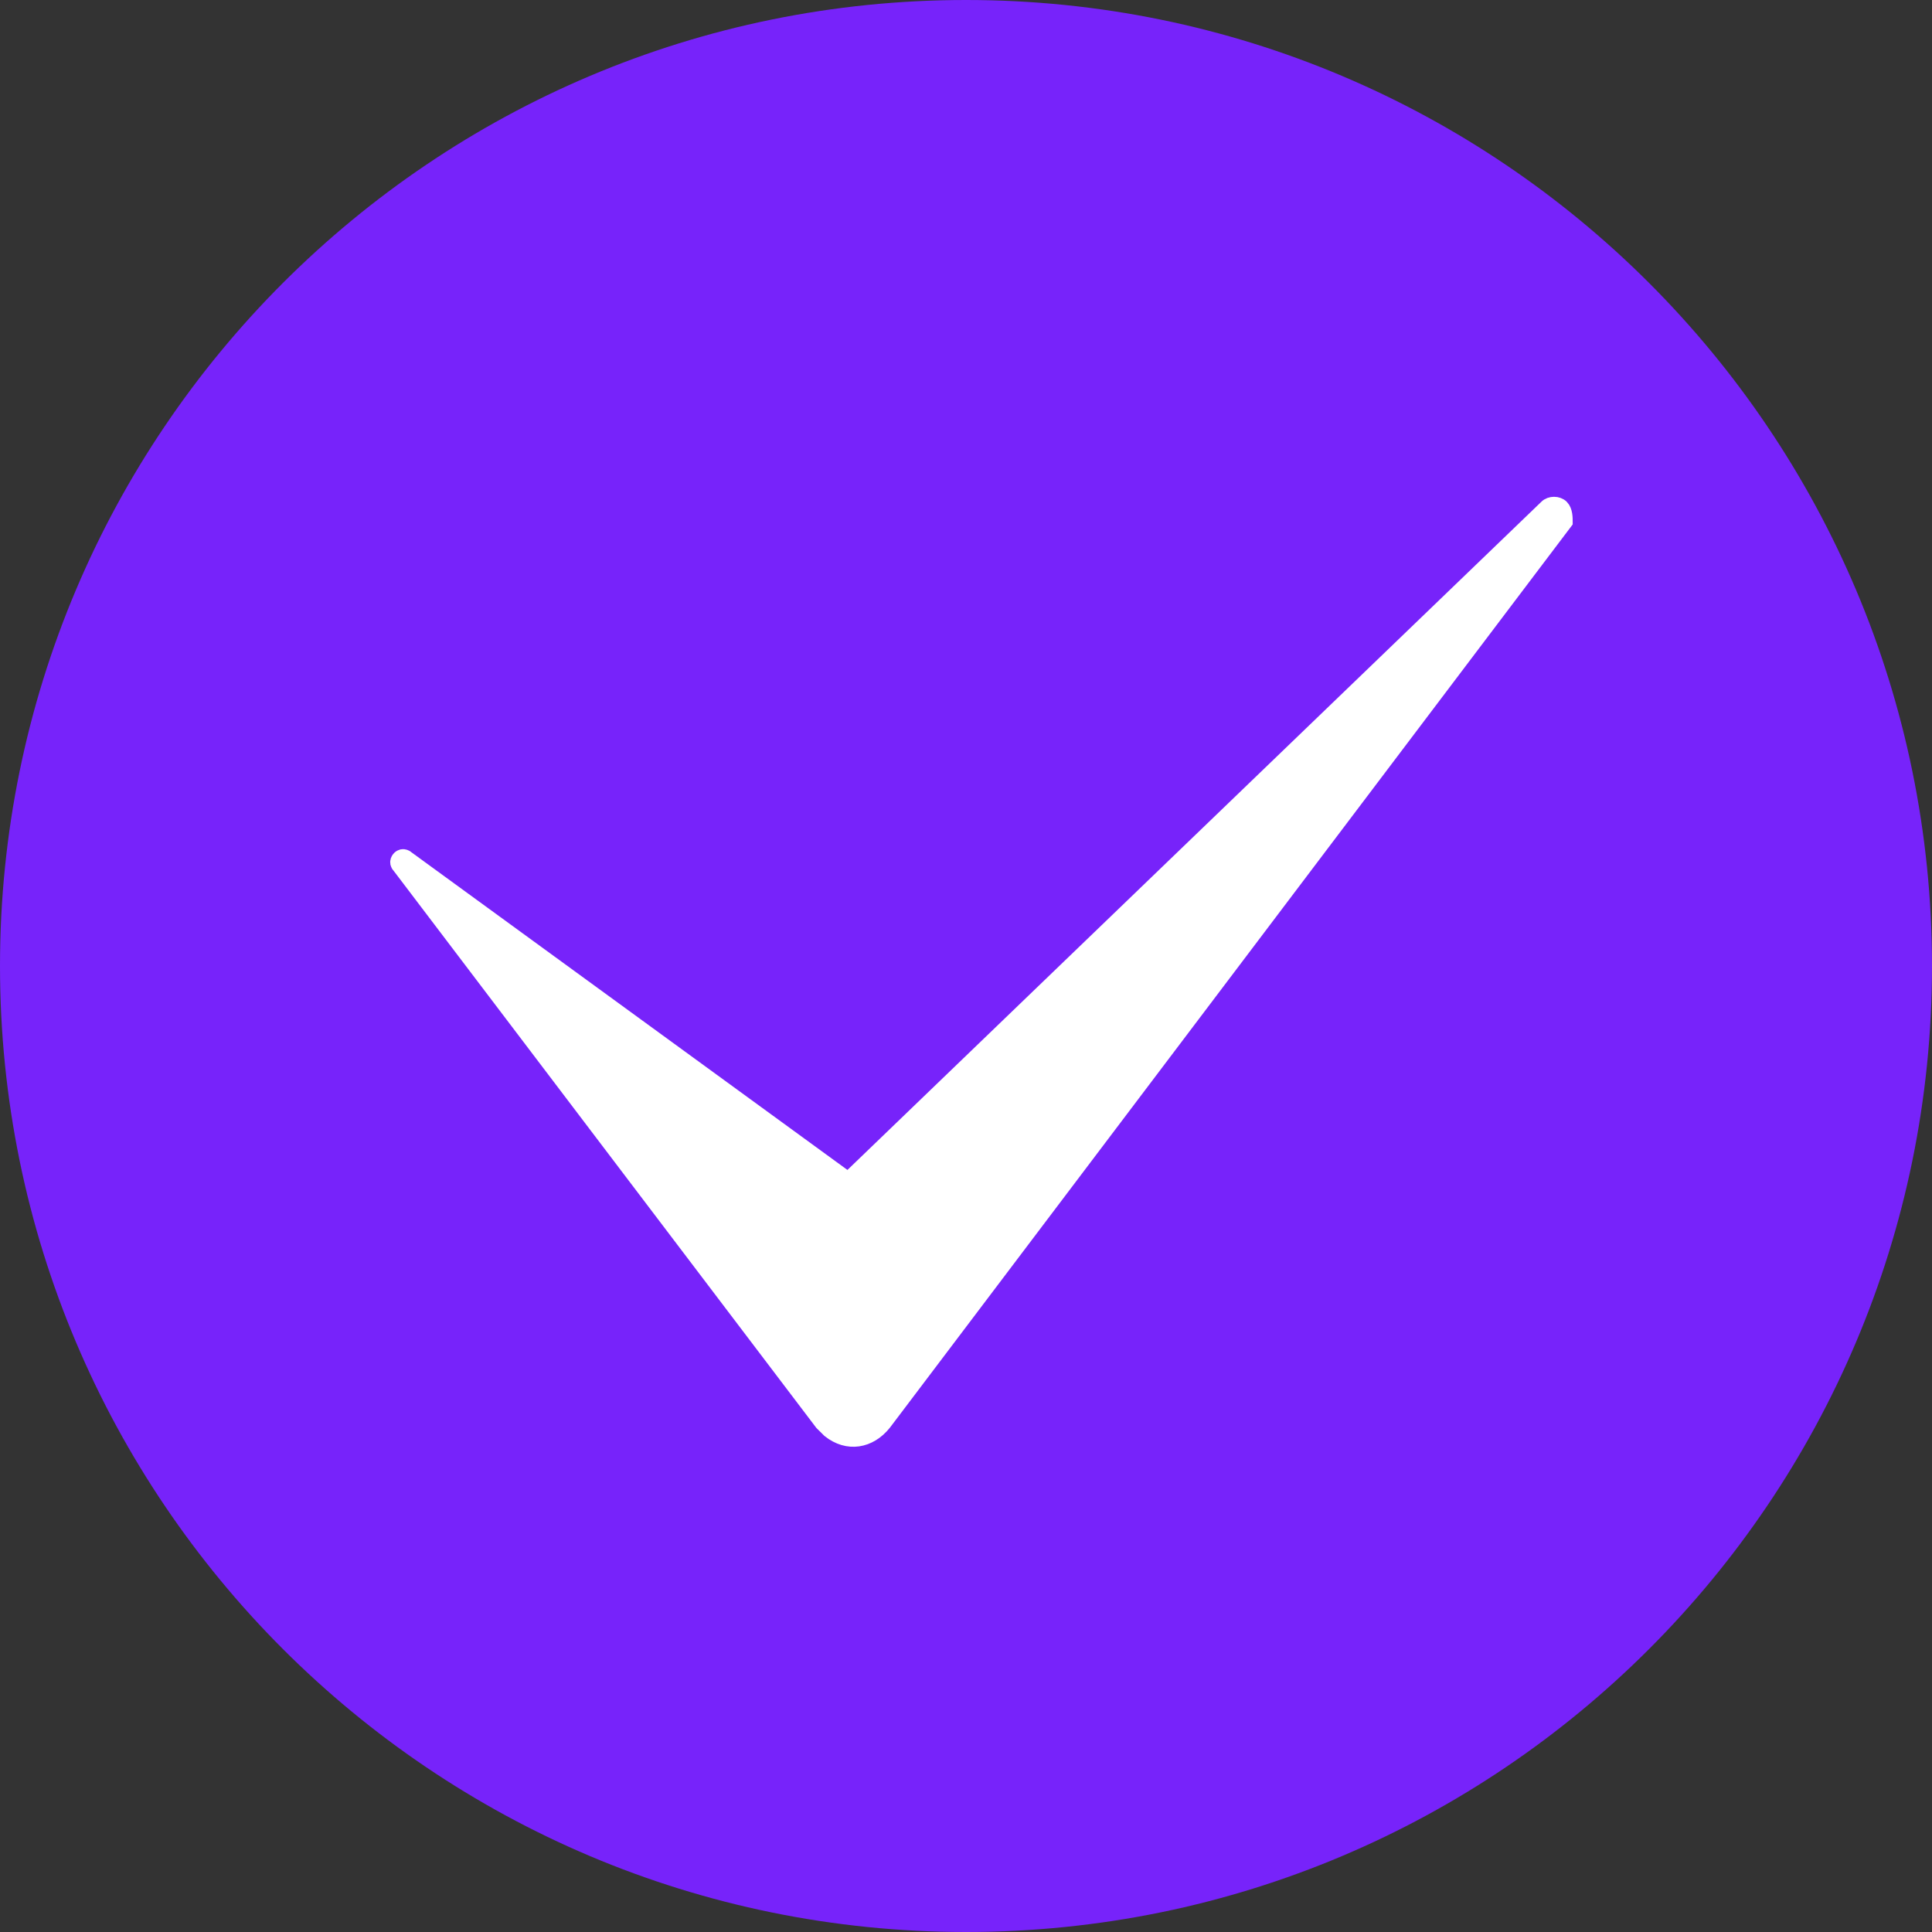 <?xml version="1.0" encoding="UTF-8"?> <svg xmlns="http://www.w3.org/2000/svg" width="100" height="100" viewBox="0 0 100 100" fill="none"><rect x="0" y="0" width="100" height="100" fill="#333333" stroke="none"/><g clip-path="url(#clip0_114_6)"><path d="M100 50C100 22.386 77.614 0 50 0C22.386 0 0 22.386 0 50C0 77.614 22.386 100 50 100C77.614 100 100 77.614 100 50Z" fill="#7723FA"></path><path fill-rule="evenodd" clip-rule="evenodd" d="M81 27.009L45.747 73.644C44.999 74.582 43.875 74.768 42.938 74.02C42.749 73.834 42.749 73.834 42.559 73.644L20.682 44.81C20.495 44.623 20.682 44.437 20.682 44.437C20.868 44.251 21.055 44.437 21.055 44.437L43.899 61.081L80.063 26.259C80.249 26.07 80.625 26.07 80.811 26.259C80.999 26.445 81 26.82 81 27.009Z" fill="white" stroke="white" stroke-width="0.806"></path></g><defs><clipPath id="clip0_114_6"><rect width="100" height="100" fill="white"></rect></clipPath></defs></svg> 